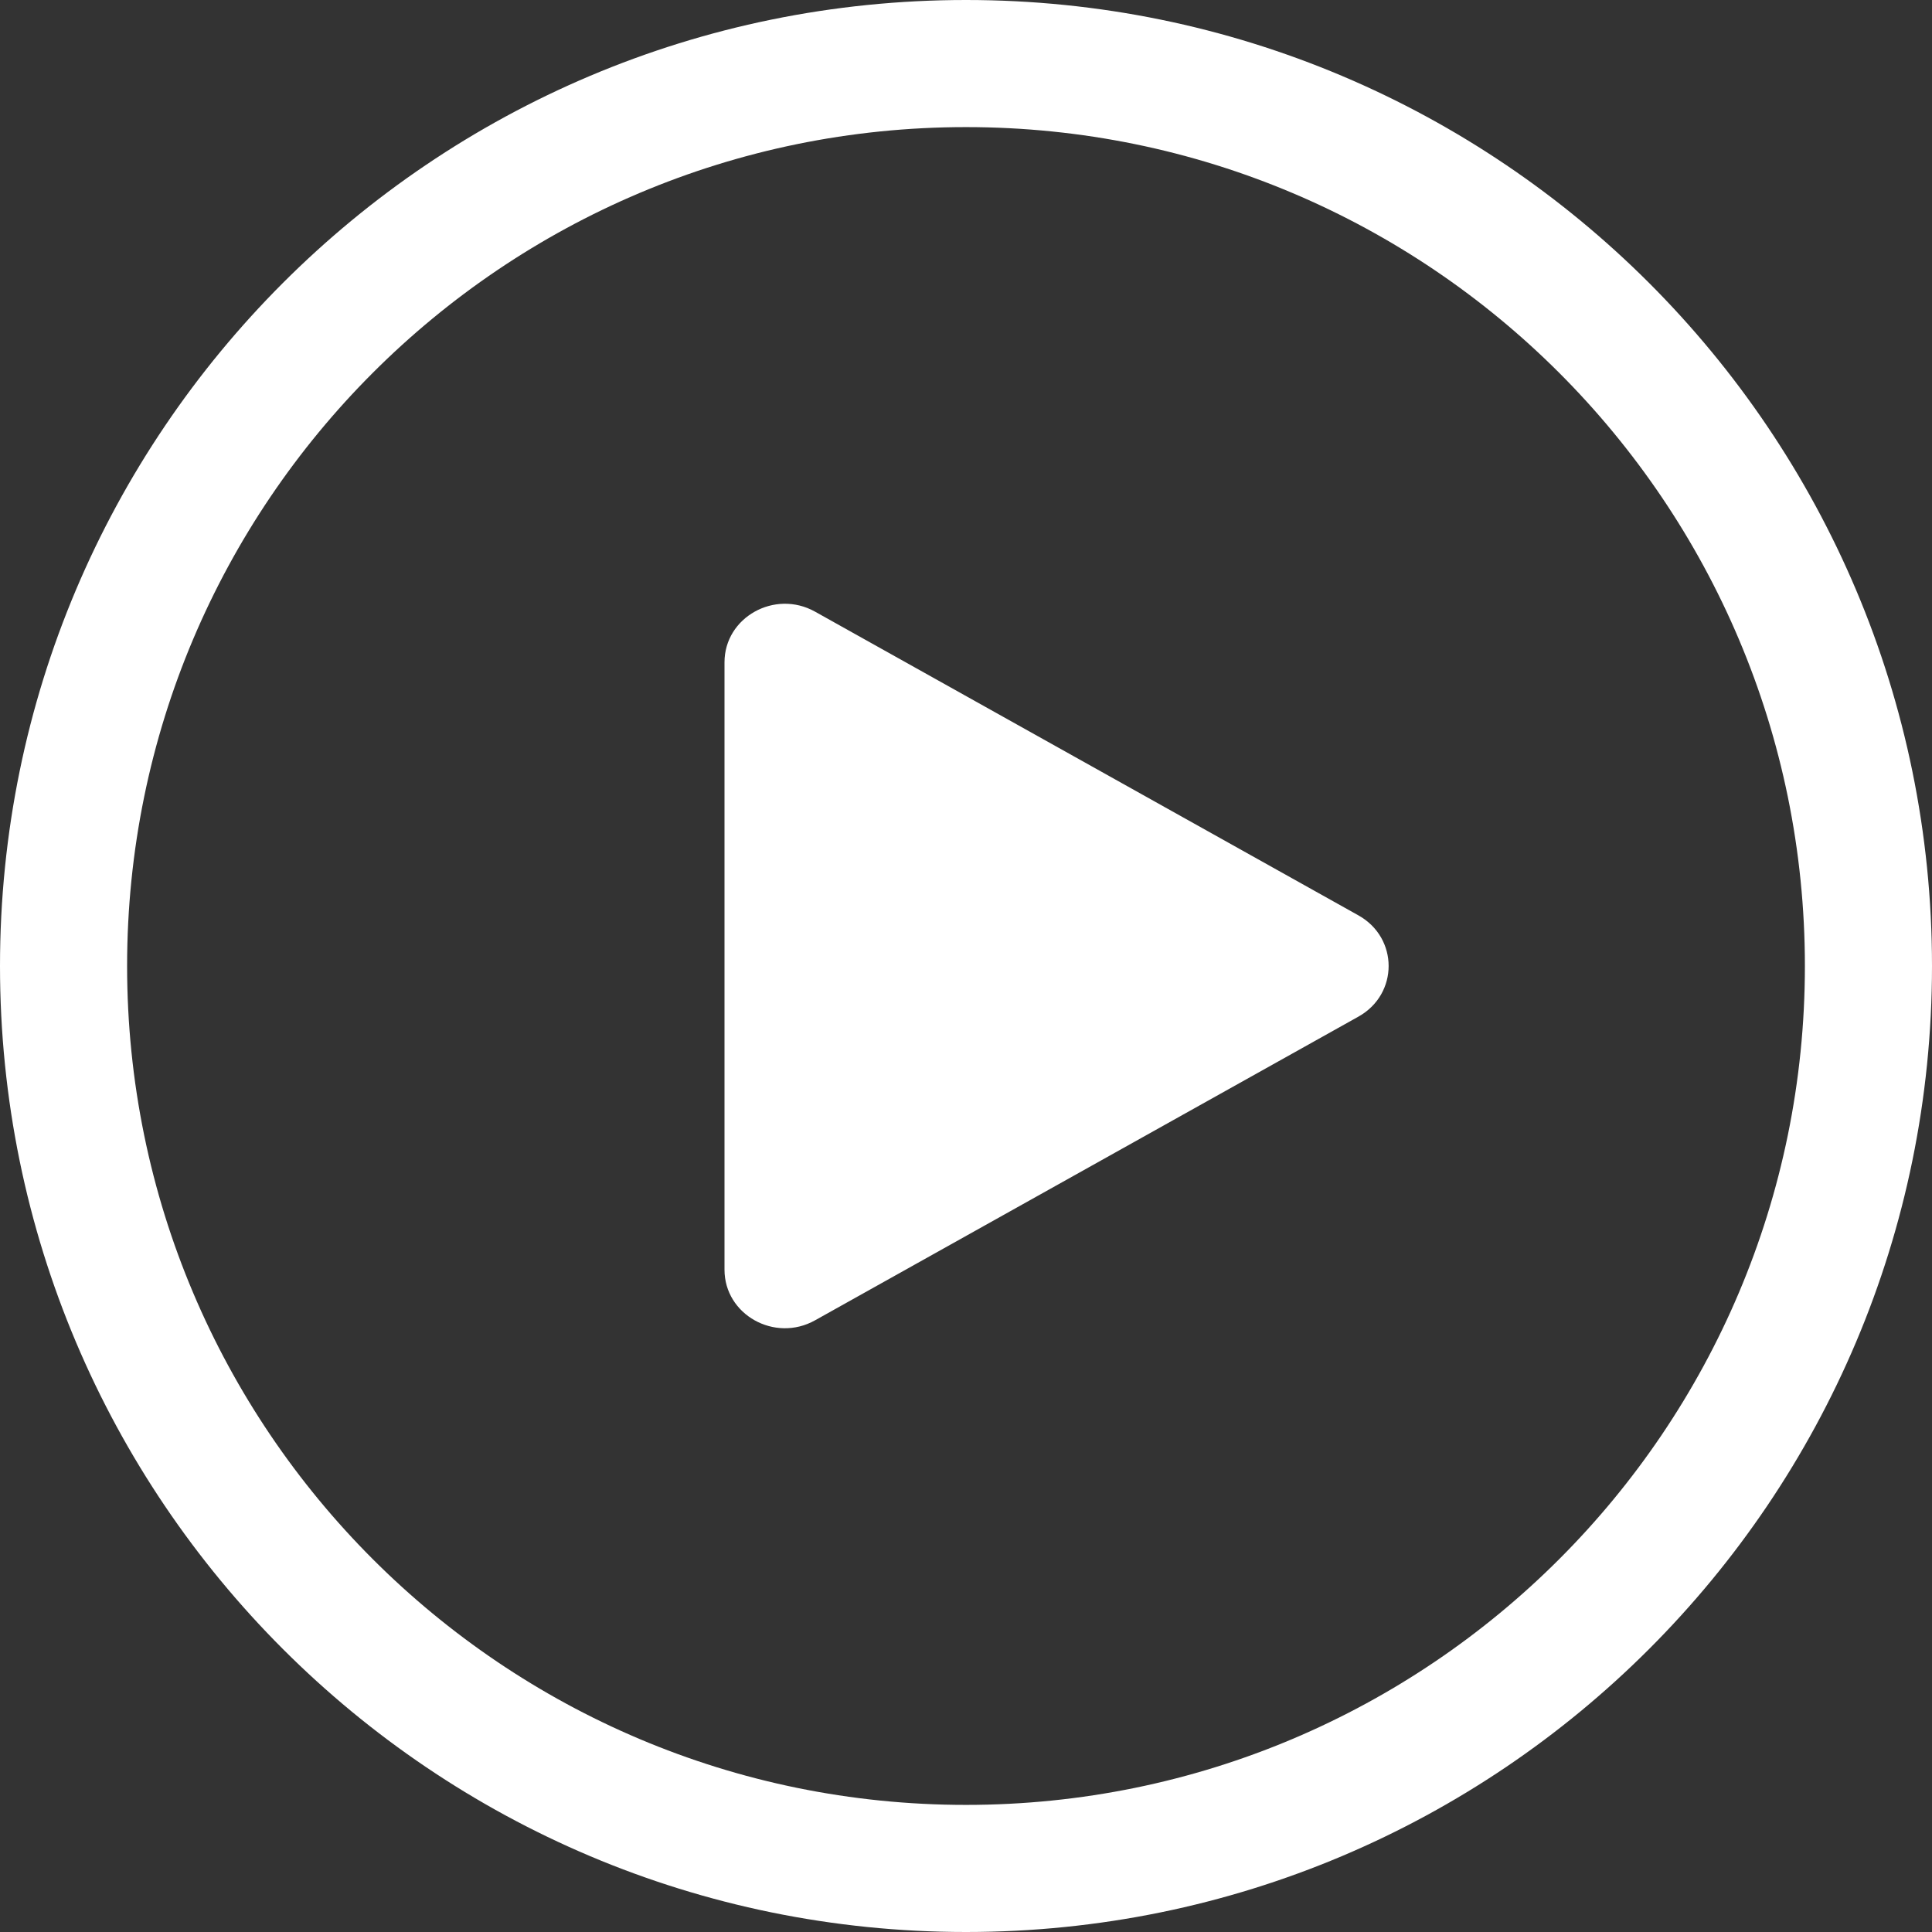 <svg width="76" height="76" viewBox="0 0 76 76" fill="none" xmlns="http://www.w3.org/2000/svg">
<rect x="0" y="0" width="76" height="76" fill="#333333" stroke="none"/>
<path d="M38 0C58.987 0 76 17.013 76 38C76 58.987 58.987 76 38 76C17.013 76 0 58.987 0 38C0 17.013 17.013 0 38 0ZM38 5C19.775 5 5 19.775 5 38C5 56.225 19.775 71 38 71C56.225 71 71 56.225 71 38C71 19.775 56.225 5 38 5ZM28.5 26.053C28.5 24.283 30.479 23.177 32.062 24.061L53.438 36.009C55.021 36.894 55.021 39.106 53.438 39.991L32.062 51.938C30.479 52.824 28.5 51.717 28.5 49.947V26.053Z" fill="white"/>
</svg>

